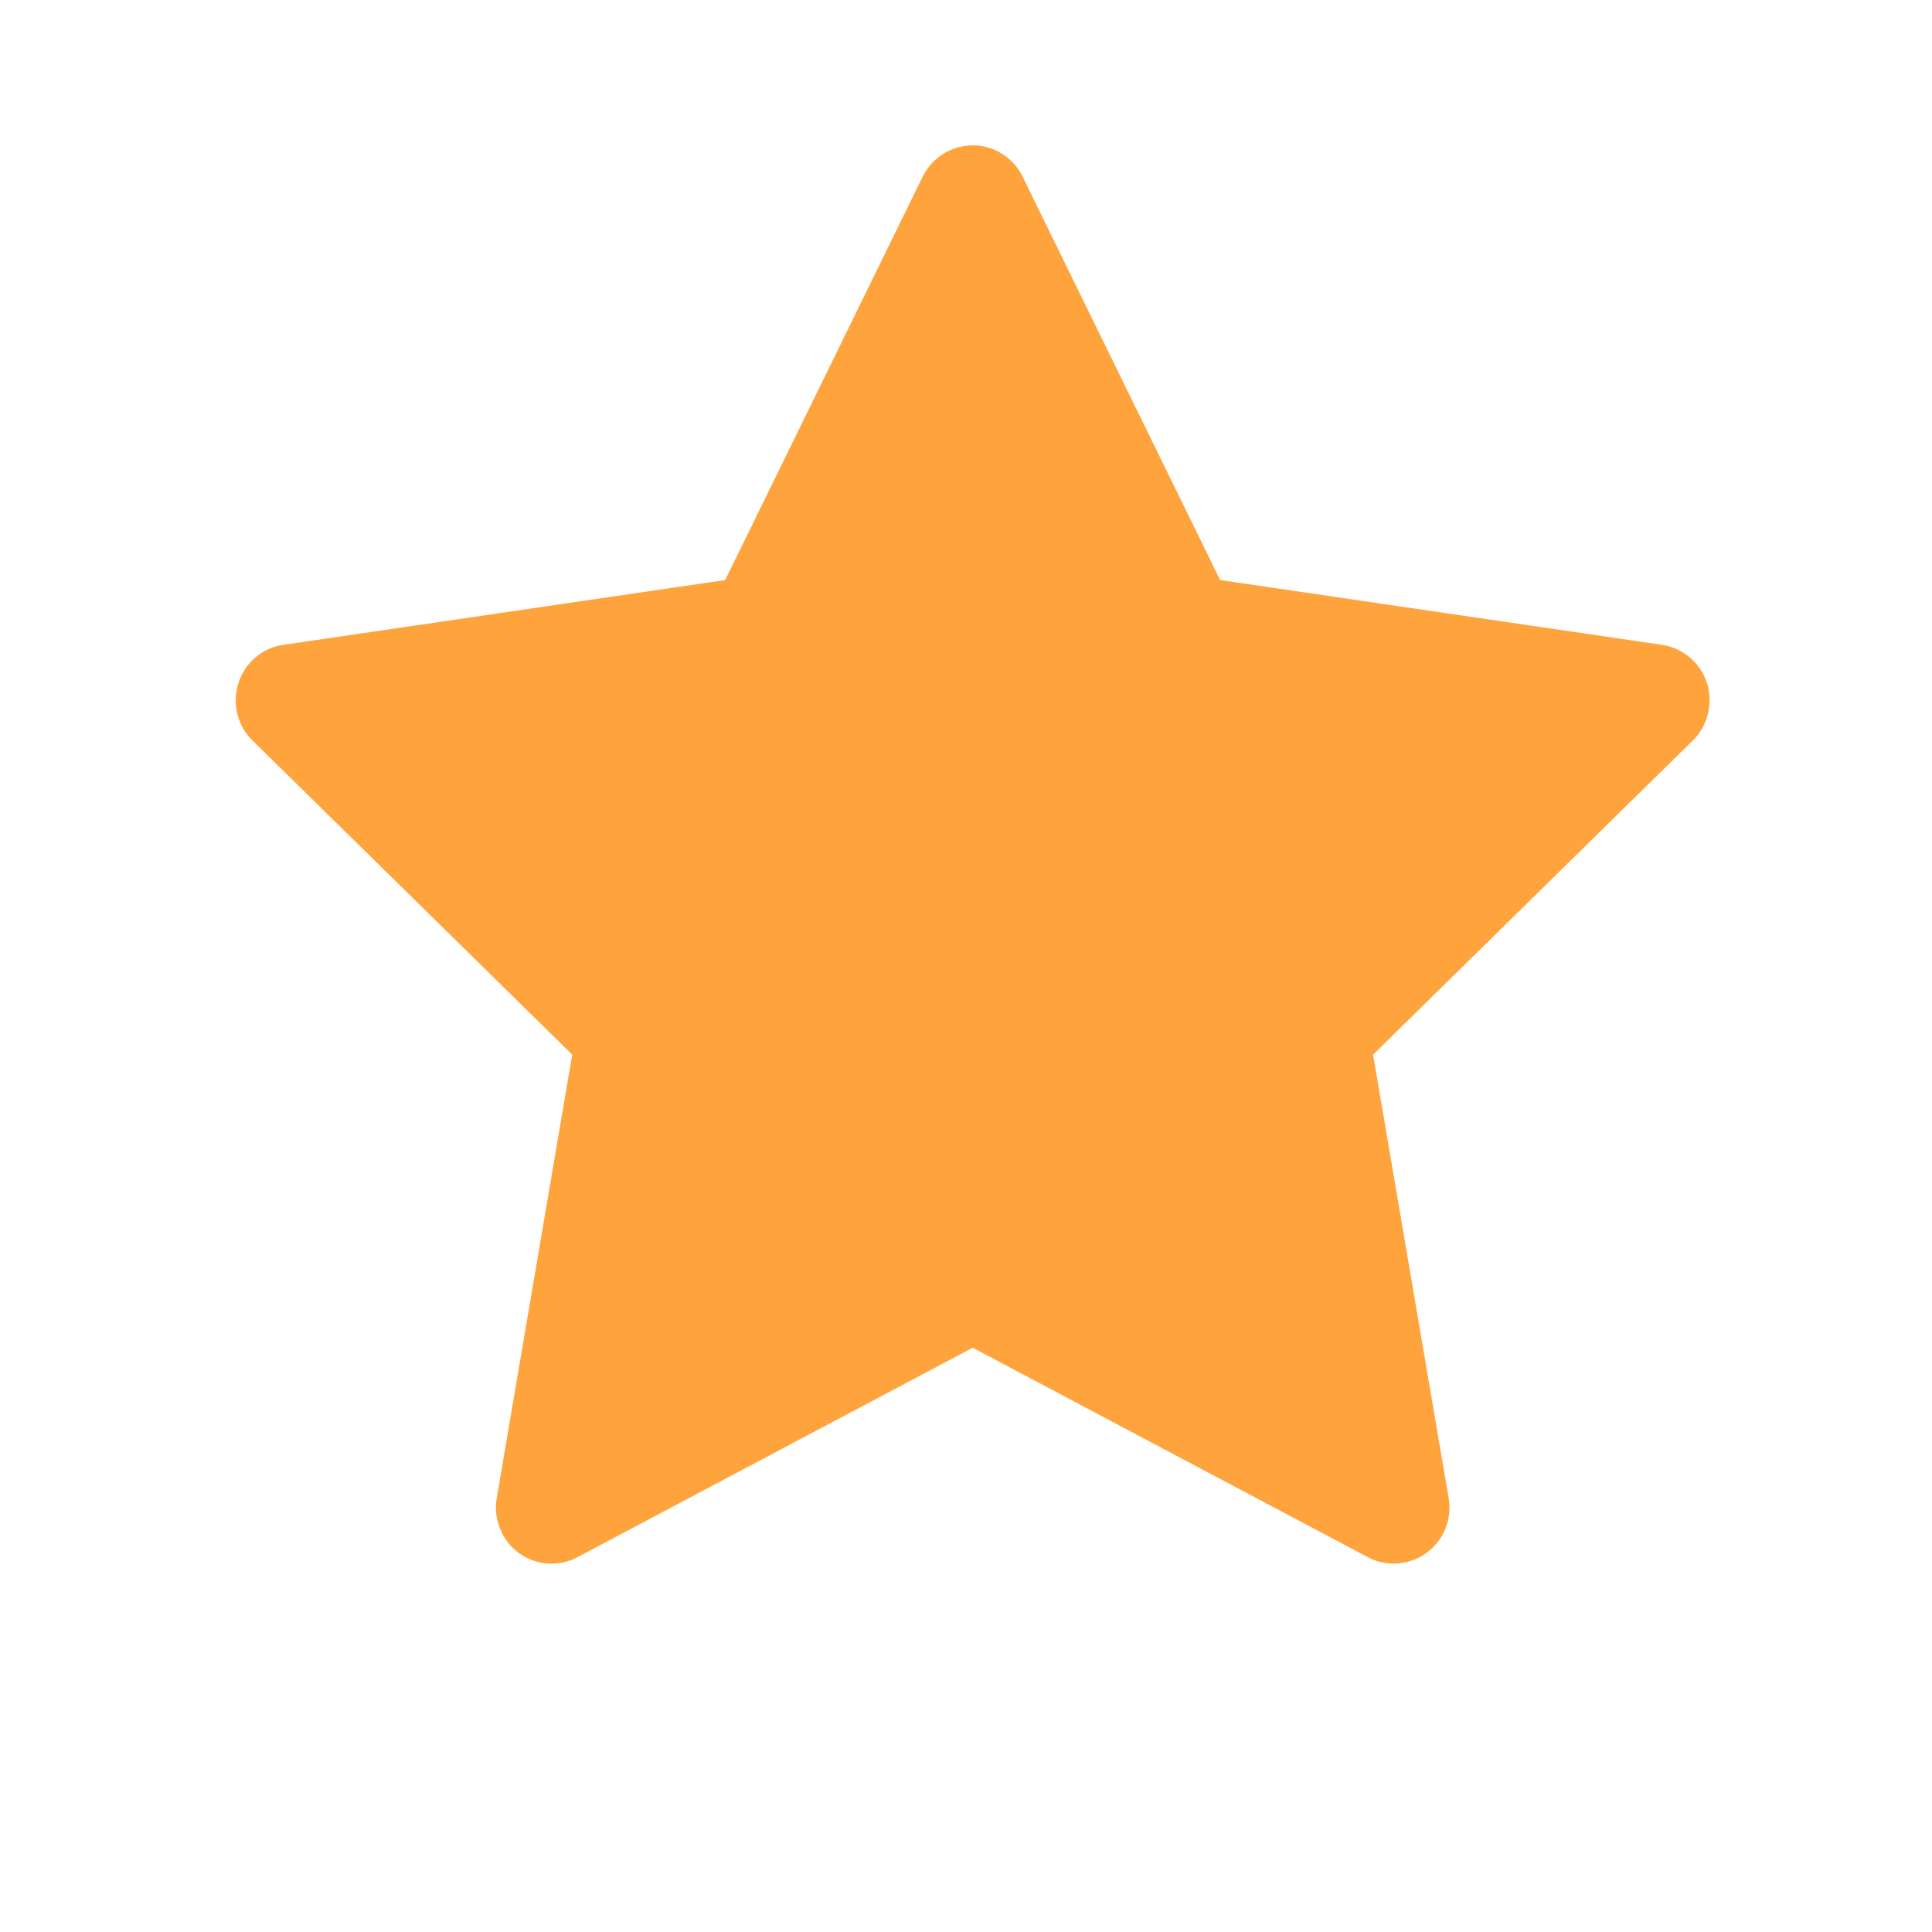 <svg width="17" height="17" viewBox="0 0 17 17" fill="none" xmlns="http://www.w3.org/2000/svg">
<path d="M14.624 5.674L10.736 5.104L8.998 1.554C8.951 1.457 8.873 1.378 8.776 1.33C8.534 1.21 8.24 1.31 8.119 1.554L6.381 5.104L2.493 5.674C2.386 5.689 2.288 5.74 2.213 5.817C2.123 5.911 2.073 6.038 2.074 6.169C2.076 6.3 2.129 6.425 2.222 6.516L5.035 9.28L4.371 13.182C4.355 13.273 4.365 13.366 4.4 13.451C4.434 13.537 4.491 13.611 4.565 13.665C4.639 13.719 4.727 13.751 4.818 13.758C4.909 13.764 5 13.745 5.081 13.702L8.559 11.859L12.036 13.702C12.131 13.753 12.241 13.77 12.347 13.751C12.614 13.705 12.793 13.45 12.747 13.182L12.082 9.28L14.895 6.516C14.972 6.441 15.022 6.342 15.037 6.234C15.079 5.964 14.892 5.714 14.624 5.674Z" fill="#FFA33D"/>
</svg>
